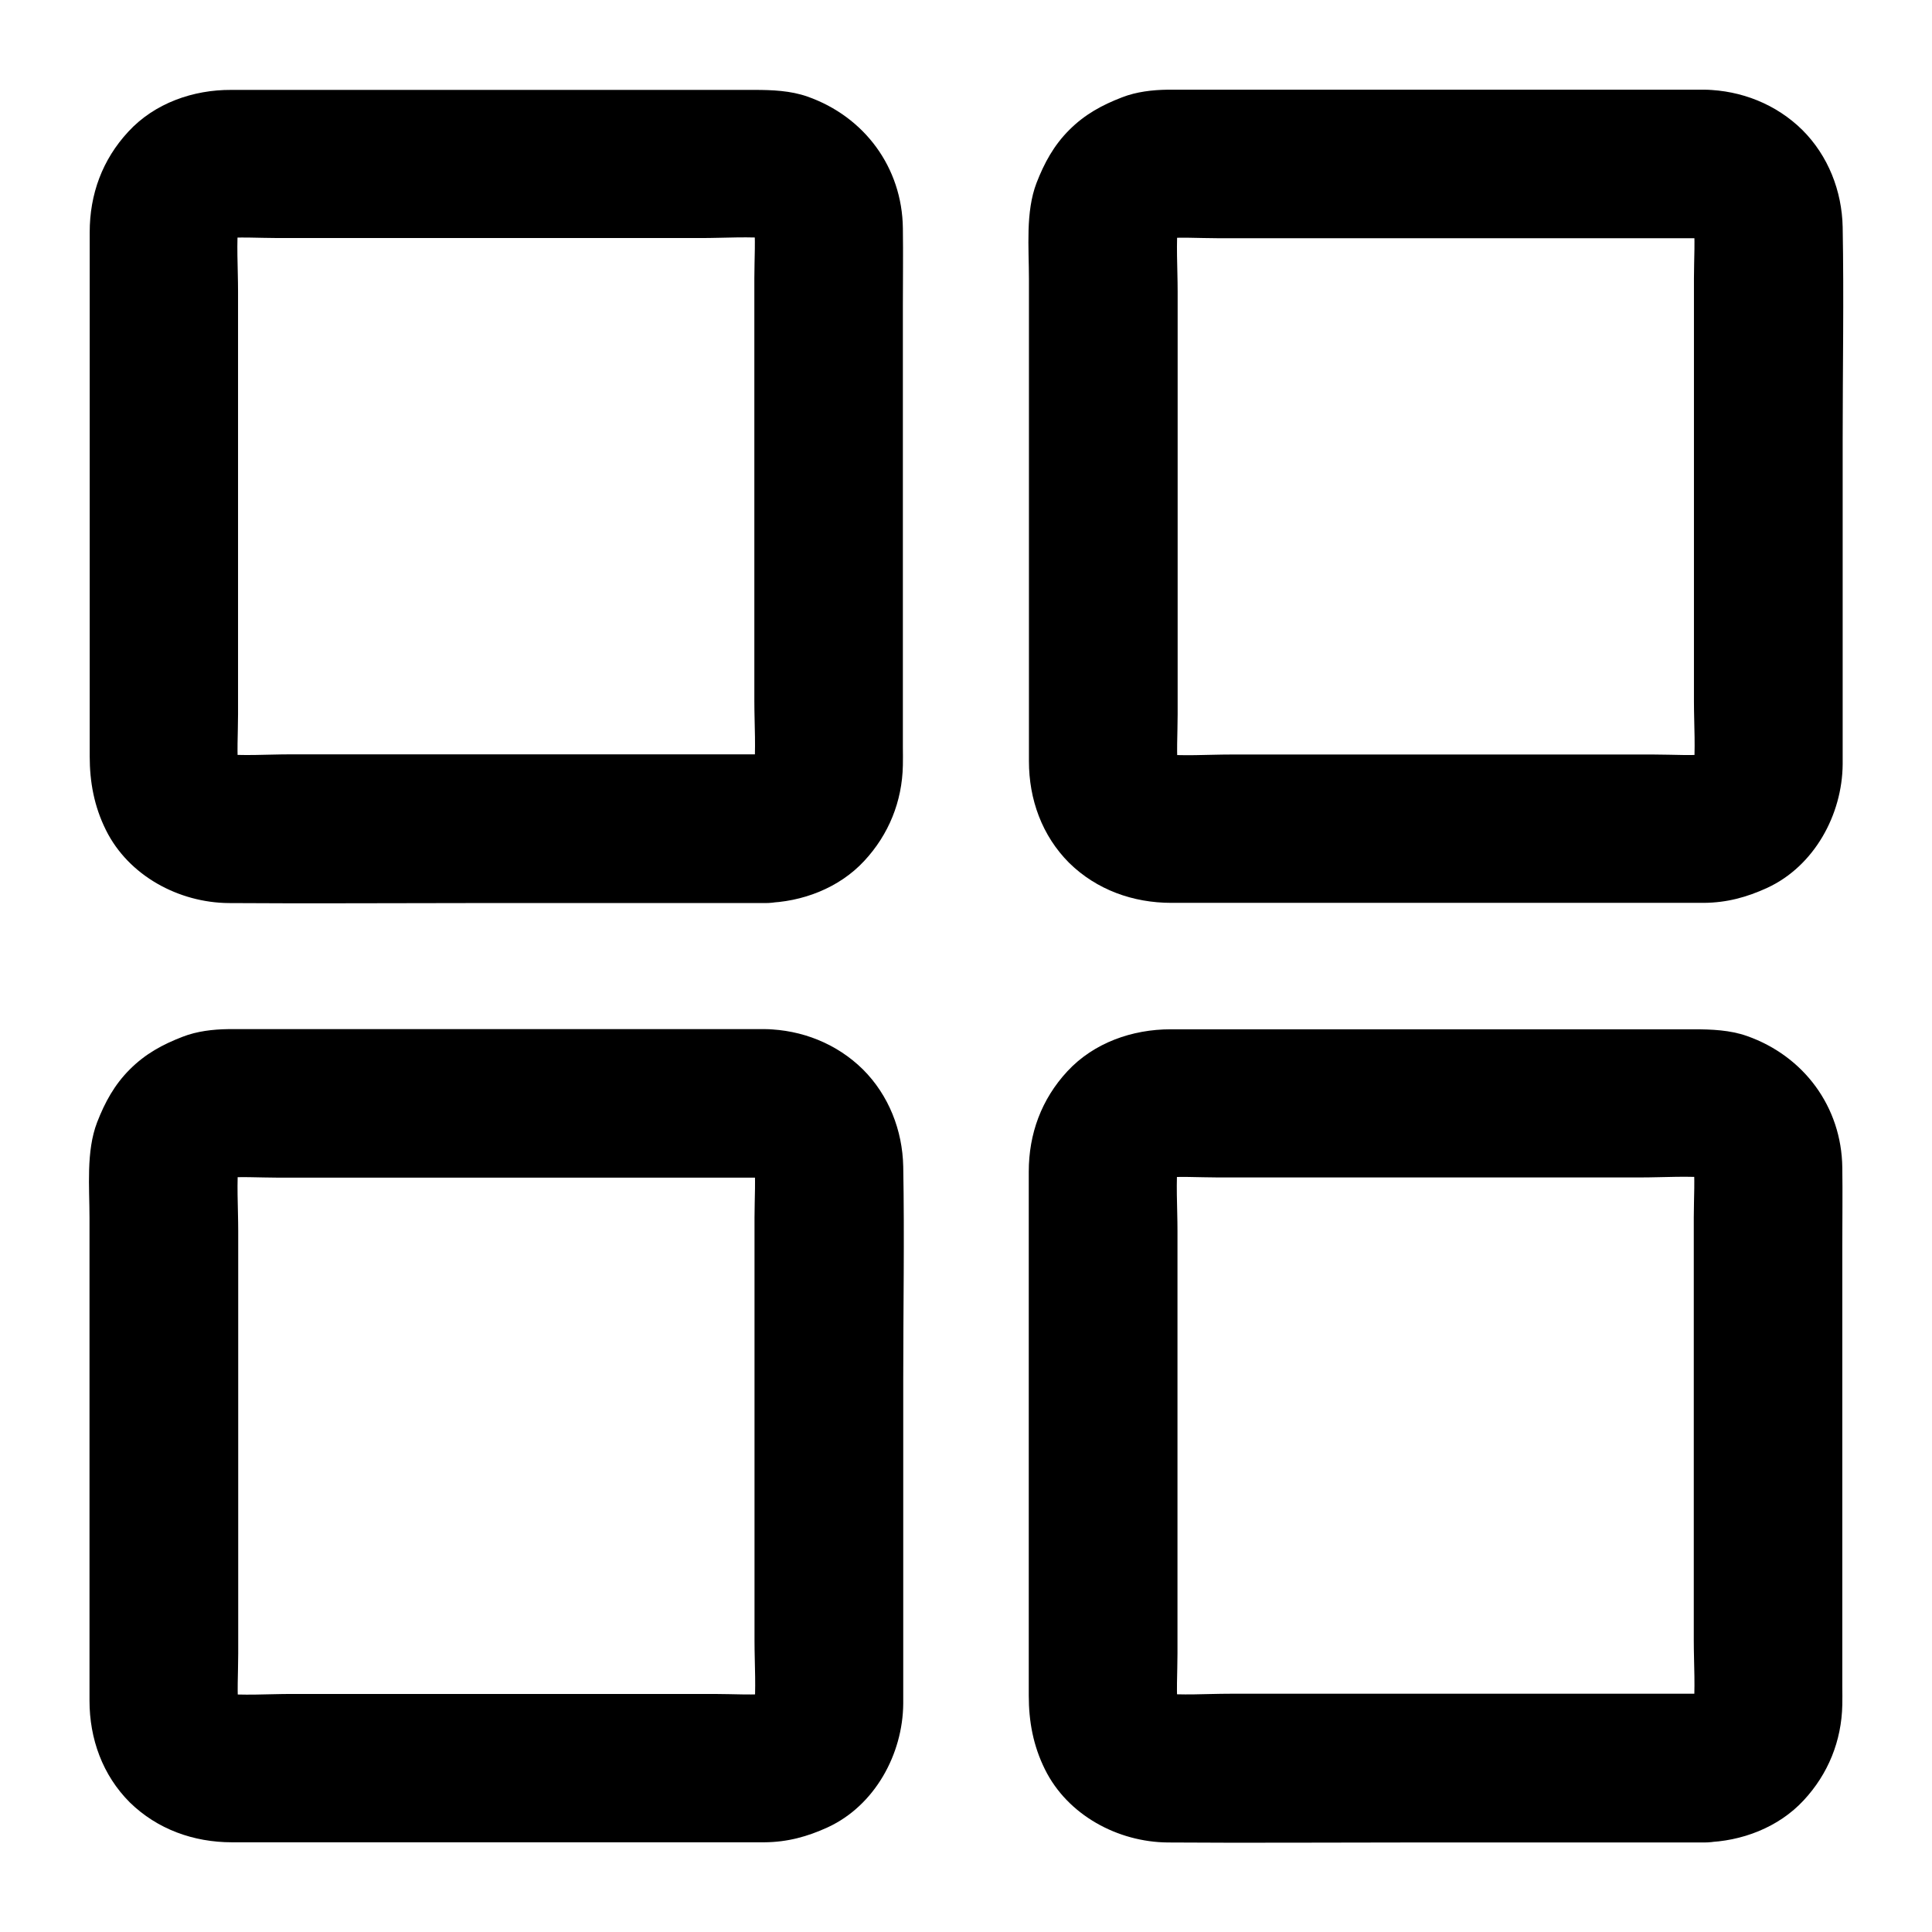 <?xml version="1.0" encoding="UTF-8"?>
<!-- Uploaded to: ICON Repo, www.svgrepo.com, Generator: ICON Repo Mixer Tools -->
<svg fill="#000000" width="800px" height="800px" version="1.1" viewBox="144 144 512 512" xmlns="http://www.w3.org/2000/svg">
 <g>
  <path d="m346.86 343.91h-48.805-77.098c-6.199 0-12.645 0.492-18.844-0.148 1.723 0.246 3.492 0.492 5.215 0.688-1.574-0.246-3-0.59-4.477-1.18 1.574 0.641 3.148 1.328 4.723 1.969-1.379-0.641-2.656-1.379-3.887-2.312 1.328 1.031 2.656 2.066 3.984 3.102-0.984-0.836-1.871-1.723-2.707-2.707 1.031 1.328 2.066 2.656 3.102 3.984-0.934-1.23-1.672-2.461-2.312-3.887 0.641 1.574 1.328 3.148 1.969 4.723-0.59-1.477-0.984-2.902-1.18-4.477 0.246 1.723 0.492 3.492 0.688 5.215-0.543-5.164-0.148-10.48-0.148-15.645v-34.293-77.688c0-6.297-0.492-12.84 0.148-19.141-0.246 1.723-0.492 3.492-0.688 5.215 0.246-1.574 0.59-3 1.18-4.477-0.641 1.574-1.328 3.148-1.969 4.723 0.641-1.379 1.379-2.656 2.312-3.887-1.031 1.328-2.066 2.656-3.102 3.984 0.836-0.984 1.723-1.871 2.707-2.707-1.328 1.031-2.656 2.066-3.984 3.102 1.23-0.934 2.461-1.672 3.887-2.312-1.574 0.641-3.148 1.328-4.723 1.969 1.477-0.59 2.902-0.984 4.477-1.18-1.723 0.246-3.492 0.492-5.215 0.688 5.164-0.543 10.48-0.148 15.645-0.148h34.293 77.688c6.297 0 12.84-0.492 19.141 0.148-1.723-0.246-3.492-0.492-5.215-0.688 1.574 0.246 3 0.59 4.477 1.18-1.574-0.641-3.148-1.328-4.723-1.969 1.379 0.641 2.656 1.379 3.887 2.312-1.328-1.031-2.656-2.066-3.984-3.102 0.984 0.836 1.871 1.723 2.707 2.707-1.031-1.328-2.066-2.656-3.102-3.984 0.934 1.23 1.672 2.461 2.312 3.887-0.641-1.574-1.328-3.148-1.969-4.723 0.59 1.477 0.984 2.902 1.18 4.477-0.246-1.723-0.492-3.492-0.688-5.215 0.543 5.164 0.148 10.48 0.148 15.645v34.293 77.688c0 6.297 0.492 12.84-0.148 19.141 0.246-1.723 0.492-3.492 0.688-5.215-0.246 1.574-0.59 3-1.18 4.477 0.641-1.574 1.328-3.148 1.969-4.723-0.641 1.379-1.379 2.656-2.312 3.887 1.031-1.328 2.066-2.656 3.102-3.984-0.836 0.984-1.723 1.871-2.707 2.707 1.328-1.031 2.656-2.066 3.984-3.102-1.23 0.934-2.461 1.672-3.887 2.312 1.574-0.641 3.148-1.328 4.723-1.969-1.477 0.59-2.902 0.984-4.477 1.18 1.723-0.246 3.492-0.492 5.215-0.688-0.645 0.098-1.332 0.148-2.019 0.148-5.117 0.098-10.281 2.117-13.922 5.758-3.394 3.394-6.004 9.004-5.758 13.922 0.492 10.48 8.66 19.926 19.68 19.68 9.691-0.195 19.531-3.938 26.176-11.121 6.496-6.988 10.035-15.742 10.234-25.289 0.051-1.625 0-3.199 0-4.82v-30.848-86.051c0-6.887 0.098-13.777 0-20.664-0.195-16.09-10.184-29.57-25.289-34.883-4.477-1.574-9.348-1.77-14.07-1.77h-72.129-66.52c-10.039-0.051-20.273 3.492-27.258 11.07-6.887 7.426-10.234 16.578-10.234 26.664v24.848 86.691 27.305c0 6.84 1.18 13.285 4.281 19.531 6.004 12.152 19.336 19.285 32.57 19.387 21.105 0.148 42.215 0 63.27 0h74.488 4.43c10.281 0 20.172-9.055 19.68-19.68-0.441-10.727-8.609-19.73-19.629-19.73z"/>
  <path d="m595.82 592.86h-48.805-77.098c-6.199 0-12.645 0.492-18.844-0.148 1.723 0.246 3.492 0.492 5.215 0.688-1.574-0.246-3-0.59-4.477-1.18 1.574 0.641 3.148 1.328 4.723 1.969-1.379-0.641-2.656-1.379-3.887-2.312 1.328 1.031 2.656 2.066 3.984 3.102-0.984-0.836-1.871-1.723-2.707-2.707 1.031 1.328 2.066 2.656 3.102 3.984-0.934-1.23-1.672-2.461-2.312-3.887 0.641 1.574 1.328 3.148 1.969 4.723-0.59-1.477-0.984-2.902-1.18-4.477 0.246 1.723 0.492 3.492 0.688 5.215-0.543-5.164-0.148-10.48-0.148-15.645v-34.293-77.688c0-6.297-0.492-12.84 0.148-19.141-0.246 1.723-0.492 3.492-0.688 5.215 0.246-1.574 0.59-3 1.18-4.477-0.641 1.574-1.328 3.148-1.969 4.723 0.641-1.379 1.379-2.656 2.312-3.887-1.031 1.328-2.066 2.656-3.102 3.984 0.836-0.984 1.723-1.871 2.707-2.707-1.328 1.031-2.656 2.066-3.984 3.102 1.23-0.934 2.461-1.672 3.887-2.312-1.574 0.641-3.148 1.328-4.723 1.969 1.477-0.59 2.902-0.984 4.477-1.18-1.723 0.246-3.492 0.492-5.215 0.688 5.164-0.543 10.48-0.148 15.645-0.148h34.293 77.688c6.297 0 12.84-0.492 19.141 0.148-1.723-0.246-3.492-0.492-5.215-0.688 1.574 0.246 3 0.59 4.477 1.18-1.574-0.641-3.148-1.328-4.723-1.969 1.379 0.641 2.656 1.379 3.887 2.312-1.328-1.031-2.656-2.066-3.984-3.102 0.984 0.836 1.871 1.723 2.707 2.707-1.031-1.328-2.066-2.656-3.102-3.984 0.934 1.23 1.672 2.461 2.312 3.887-0.641-1.574-1.328-3.148-1.969-4.723 0.59 1.477 0.984 2.902 1.18 4.477-0.246-1.723-0.492-3.492-0.688-5.215 0.543 5.164 0.148 10.48 0.148 15.645v34.293 77.688c0 6.297 0.492 12.84-0.148 19.141 0.246-1.723 0.492-3.492 0.688-5.215-0.246 1.574-0.59 3-1.18 4.477 0.641-1.574 1.328-3.148 1.969-4.723-0.641 1.379-1.379 2.656-2.312 3.887 1.031-1.328 2.066-2.656 3.102-3.984-0.836 0.984-1.723 1.871-2.707 2.707 1.328-1.031 2.656-2.066 3.984-3.102-1.23 0.934-2.461 1.672-3.887 2.312 1.574-0.641 3.148-1.328 4.723-1.969-1.477 0.59-2.902 0.984-4.477 1.18 1.723-0.246 3.492-0.492 5.215-0.688-0.645 0.098-1.332 0.148-2.019 0.148-5.117 0.098-10.281 2.117-13.922 5.758-3.394 3.394-6.004 9.004-5.758 13.922 0.492 10.48 8.66 19.926 19.68 19.68 9.691-0.195 19.531-3.938 26.176-11.121 6.496-6.988 10.035-15.742 10.234-25.289 0.051-1.625 0-3.199 0-4.82v-30.848-86.051c0-6.887 0.098-13.777 0-20.664-0.195-16.09-10.184-29.57-25.289-34.883-4.477-1.574-9.348-1.77-14.07-1.77h-72.129-66.52c-10.137 0-20.32 3.543-27.355 11.121-6.887 7.43-10.234 16.582-10.234 26.617v24.848 86.691 27.305c0 6.84 1.18 13.285 4.281 19.531 6.004 12.152 19.336 19.285 32.57 19.387 21.105 0.148 42.215 0 63.27 0h74.488 4.43c10.281 0 20.172-9.055 19.68-19.68-0.344-10.73-8.512-19.734-19.531-19.734z"/>
  <path d="m346.86 416.73h-56.926-78.621-6.84c-4.035 0.051-8.266 0.543-12.055 2.016-5.363 2.066-9.891 4.527-14.023 8.66-4.082 4.082-6.594 8.707-8.66 14.023-2.953 7.676-2.016 17.219-2.016 25.34v83.543 35.672 8.707c0 10.086 3.445 19.73 10.676 26.961 7.285 7.129 16.926 10.574 27.062 10.574h8.906 35.867 83.395 10.676 2.312c6.051-0.051 11.316-1.477 16.777-3.984 12.449-5.758 19.875-19.387 19.977-32.766v-7.035-78.867c0-18.793 0.344-37.637 0-56.434-0.195-9.594-3.836-18.895-10.676-25.73-6.941-6.844-16.191-10.484-25.832-10.68-10.281-0.195-20.172 9.199-19.68 19.68 0.492 10.824 8.66 19.434 19.68 19.68 0.688 0 1.379 0.051 2.066 0.148-1.723-0.246-3.492-0.492-5.215-0.688 1.574 0.246 3 0.59 4.477 1.18-1.574-0.641-3.148-1.328-4.723-1.969 1.379 0.641 2.656 1.379 3.887 2.312-1.328-1.031-2.656-2.066-3.984-3.102 0.984 0.836 1.871 1.723 2.707 2.707-1.031-1.328-2.066-2.656-3.102-3.984 0.934 1.23 1.672 2.461 2.312 3.887-0.641-1.574-1.328-3.148-1.969-4.723 0.59 1.477 0.984 2.902 1.18 4.477-0.246-1.723-0.492-3.492-0.688-5.215 0.543 5.164 0.148 10.48 0.148 15.645v34.293 77.688c0 6.297 0.492 12.84-0.148 19.141 0.246-1.723 0.492-3.492 0.688-5.215-0.246 1.574-0.59 3-1.18 4.477 0.641-1.574 1.328-3.148 1.969-4.723-0.641 1.379-1.379 2.656-2.312 3.887 1.031-1.328 2.066-2.656 3.102-3.984-0.836 0.984-1.723 1.871-2.707 2.707 1.328-1.031 2.656-2.066 3.984-3.102-1.23 0.934-2.461 1.672-3.887 2.312 1.574-0.641 3.148-1.328 4.723-1.969-1.477 0.59-2.902 0.984-4.477 1.18 1.723-0.246 3.492-0.492 5.215-0.688-5.164 0.543-10.48 0.148-15.645 0.148h-34.293-77.688c-6.297 0-12.84 0.492-19.141-0.148 1.723 0.246 3.492 0.492 5.215 0.688-1.574-0.246-3-0.59-4.477-1.18 1.574 0.641 3.148 1.328 4.723 1.969-1.379-0.641-2.656-1.379-3.887-2.312 1.328 1.031 2.656 2.066 3.984 3.102-0.984-0.836-1.871-1.723-2.707-2.707 1.031 1.328 2.066 2.656 3.102 3.984-0.934-1.23-1.672-2.461-2.312-3.887 0.641 1.574 1.328 3.148 1.969 4.723-0.59-1.477-0.984-2.902-1.18-4.477 0.246 1.723 0.492 3.492 0.688 5.215-0.543-5.164-0.148-10.48-0.148-15.645v-34.293-77.688c0-6.297-0.492-12.84 0.148-19.141-0.246 1.723-0.492 3.492-0.688 5.215 0.246-1.574 0.59-3 1.18-4.477-0.641 1.574-1.328 3.148-1.969 4.723 0.641-1.379 1.379-2.656 2.312-3.887-1.031 1.328-2.066 2.656-3.102 3.984 0.836-0.984 1.723-1.871 2.707-2.707-1.328 1.031-2.656 2.066-3.984 3.102 1.23-0.934 2.461-1.672 3.887-2.312-1.574 0.641-3.148 1.328-4.723 1.969 1.477-0.59 2.902-0.984 4.477-1.18-1.723 0.246-3.492 0.492-5.215 0.688 5.164-0.543 10.48-0.148 15.645-0.148h33.801 77.492 17.762c10.281 0 20.172-9.055 19.68-19.68-0.492-10.676-8.66-19.68-19.68-19.68z"/>
  <path d="m595.82 167.77h-56.926-78.621-6.84c-4.035 0.051-8.266 0.543-12.055 2.016-5.363 2.066-9.891 4.527-14.023 8.66-4.082 4.082-6.594 8.707-8.66 14.023-2.953 7.676-2.016 17.219-2.016 25.34v83.543 35.672 8.707c0 10.086 3.445 19.73 10.676 26.961 7.285 7.133 16.926 10.574 27.062 10.574h8.906 35.867 83.395 10.676 2.312c6.051-0.051 11.316-1.477 16.777-3.984 12.449-5.758 19.875-19.387 19.977-32.766v-7.035-78.867c0-18.793 0.344-37.637 0-56.434-0.195-9.594-3.836-18.895-10.676-25.73-6.941-6.84-16.191-10.484-25.832-10.68-10.281-0.195-20.172 9.199-19.68 19.68 0.492 10.824 8.66 19.434 19.68 19.68 0.688 0 1.379 0.051 2.066 0.148-1.723-0.246-3.492-0.492-5.215-0.688 1.574 0.246 3 0.59 4.477 1.18-1.574-0.641-3.148-1.328-4.723-1.969 1.379 0.641 2.656 1.379 3.887 2.312-1.328-1.031-2.656-2.066-3.984-3.102 0.984 0.836 1.871 1.723 2.707 2.707-1.031-1.328-2.066-2.656-3.102-3.984 0.934 1.23 1.672 2.461 2.312 3.887-0.641-1.574-1.328-3.148-1.969-4.723 0.59 1.477 0.984 2.902 1.18 4.477-0.246-1.723-0.492-3.492-0.688-5.215 0.543 5.164 0.148 10.48 0.148 15.645v34.293 77.688c0 6.297 0.492 12.84-0.148 19.141 0.246-1.723 0.492-3.492 0.688-5.215-0.246 1.574-0.59 3-1.18 4.477 0.641-1.574 1.328-3.148 1.969-4.723-0.641 1.379-1.379 2.656-2.312 3.887 1.031-1.328 2.066-2.656 3.102-3.984-0.836 0.984-1.723 1.871-2.707 2.707 1.328-1.031 2.656-2.066 3.984-3.102-1.23 0.934-2.461 1.672-3.887 2.312 1.574-0.641 3.148-1.328 4.723-1.969-1.477 0.59-2.902 0.984-4.477 1.18 1.723-0.246 3.492-0.492 5.215-0.688-5.164 0.543-10.48 0.148-15.645 0.148h-34.293-77.688c-6.297 0-12.84 0.492-19.141-0.148 1.723 0.246 3.492 0.492 5.215 0.688-1.574-0.246-3-0.59-4.477-1.18 1.574 0.641 3.148 1.328 4.723 1.969-1.379-0.641-2.656-1.379-3.887-2.312 1.328 1.031 2.656 2.066 3.984 3.102-0.984-0.836-1.871-1.723-2.707-2.707 1.031 1.328 2.066 2.656 3.102 3.984-0.934-1.23-1.672-2.461-2.312-3.887 0.641 1.574 1.328 3.148 1.969 4.723-0.59-1.477-0.984-2.902-1.18-4.477 0.246 1.723 0.492 3.492 0.688 5.215-0.543-5.164-0.148-10.48-0.148-15.645v-34.293-77.688c0-6.297-0.492-12.84 0.148-19.141-0.246 1.723-0.492 3.492-0.688 5.215 0.246-1.574 0.59-3 1.18-4.477-0.641 1.574-1.328 3.148-1.969 4.723 0.641-1.379 1.379-2.656 2.312-3.887-1.031 1.328-2.066 2.656-3.102 3.984 0.836-0.984 1.723-1.871 2.707-2.707-1.328 1.031-2.656 2.066-3.984 3.102 1.23-0.934 2.461-1.672 3.887-2.312-1.574 0.641-3.148 1.328-4.723 1.969 1.477-0.59 2.902-0.984 4.477-1.18-1.723 0.246-3.492 0.492-5.215 0.688 5.164-0.543 10.48-0.148 15.645-0.148h33.801 77.492 17.762c10.281 0 20.172-9.055 19.68-19.68-0.492-10.676-8.66-19.68-19.68-19.68z"/>
 </g>
</svg>